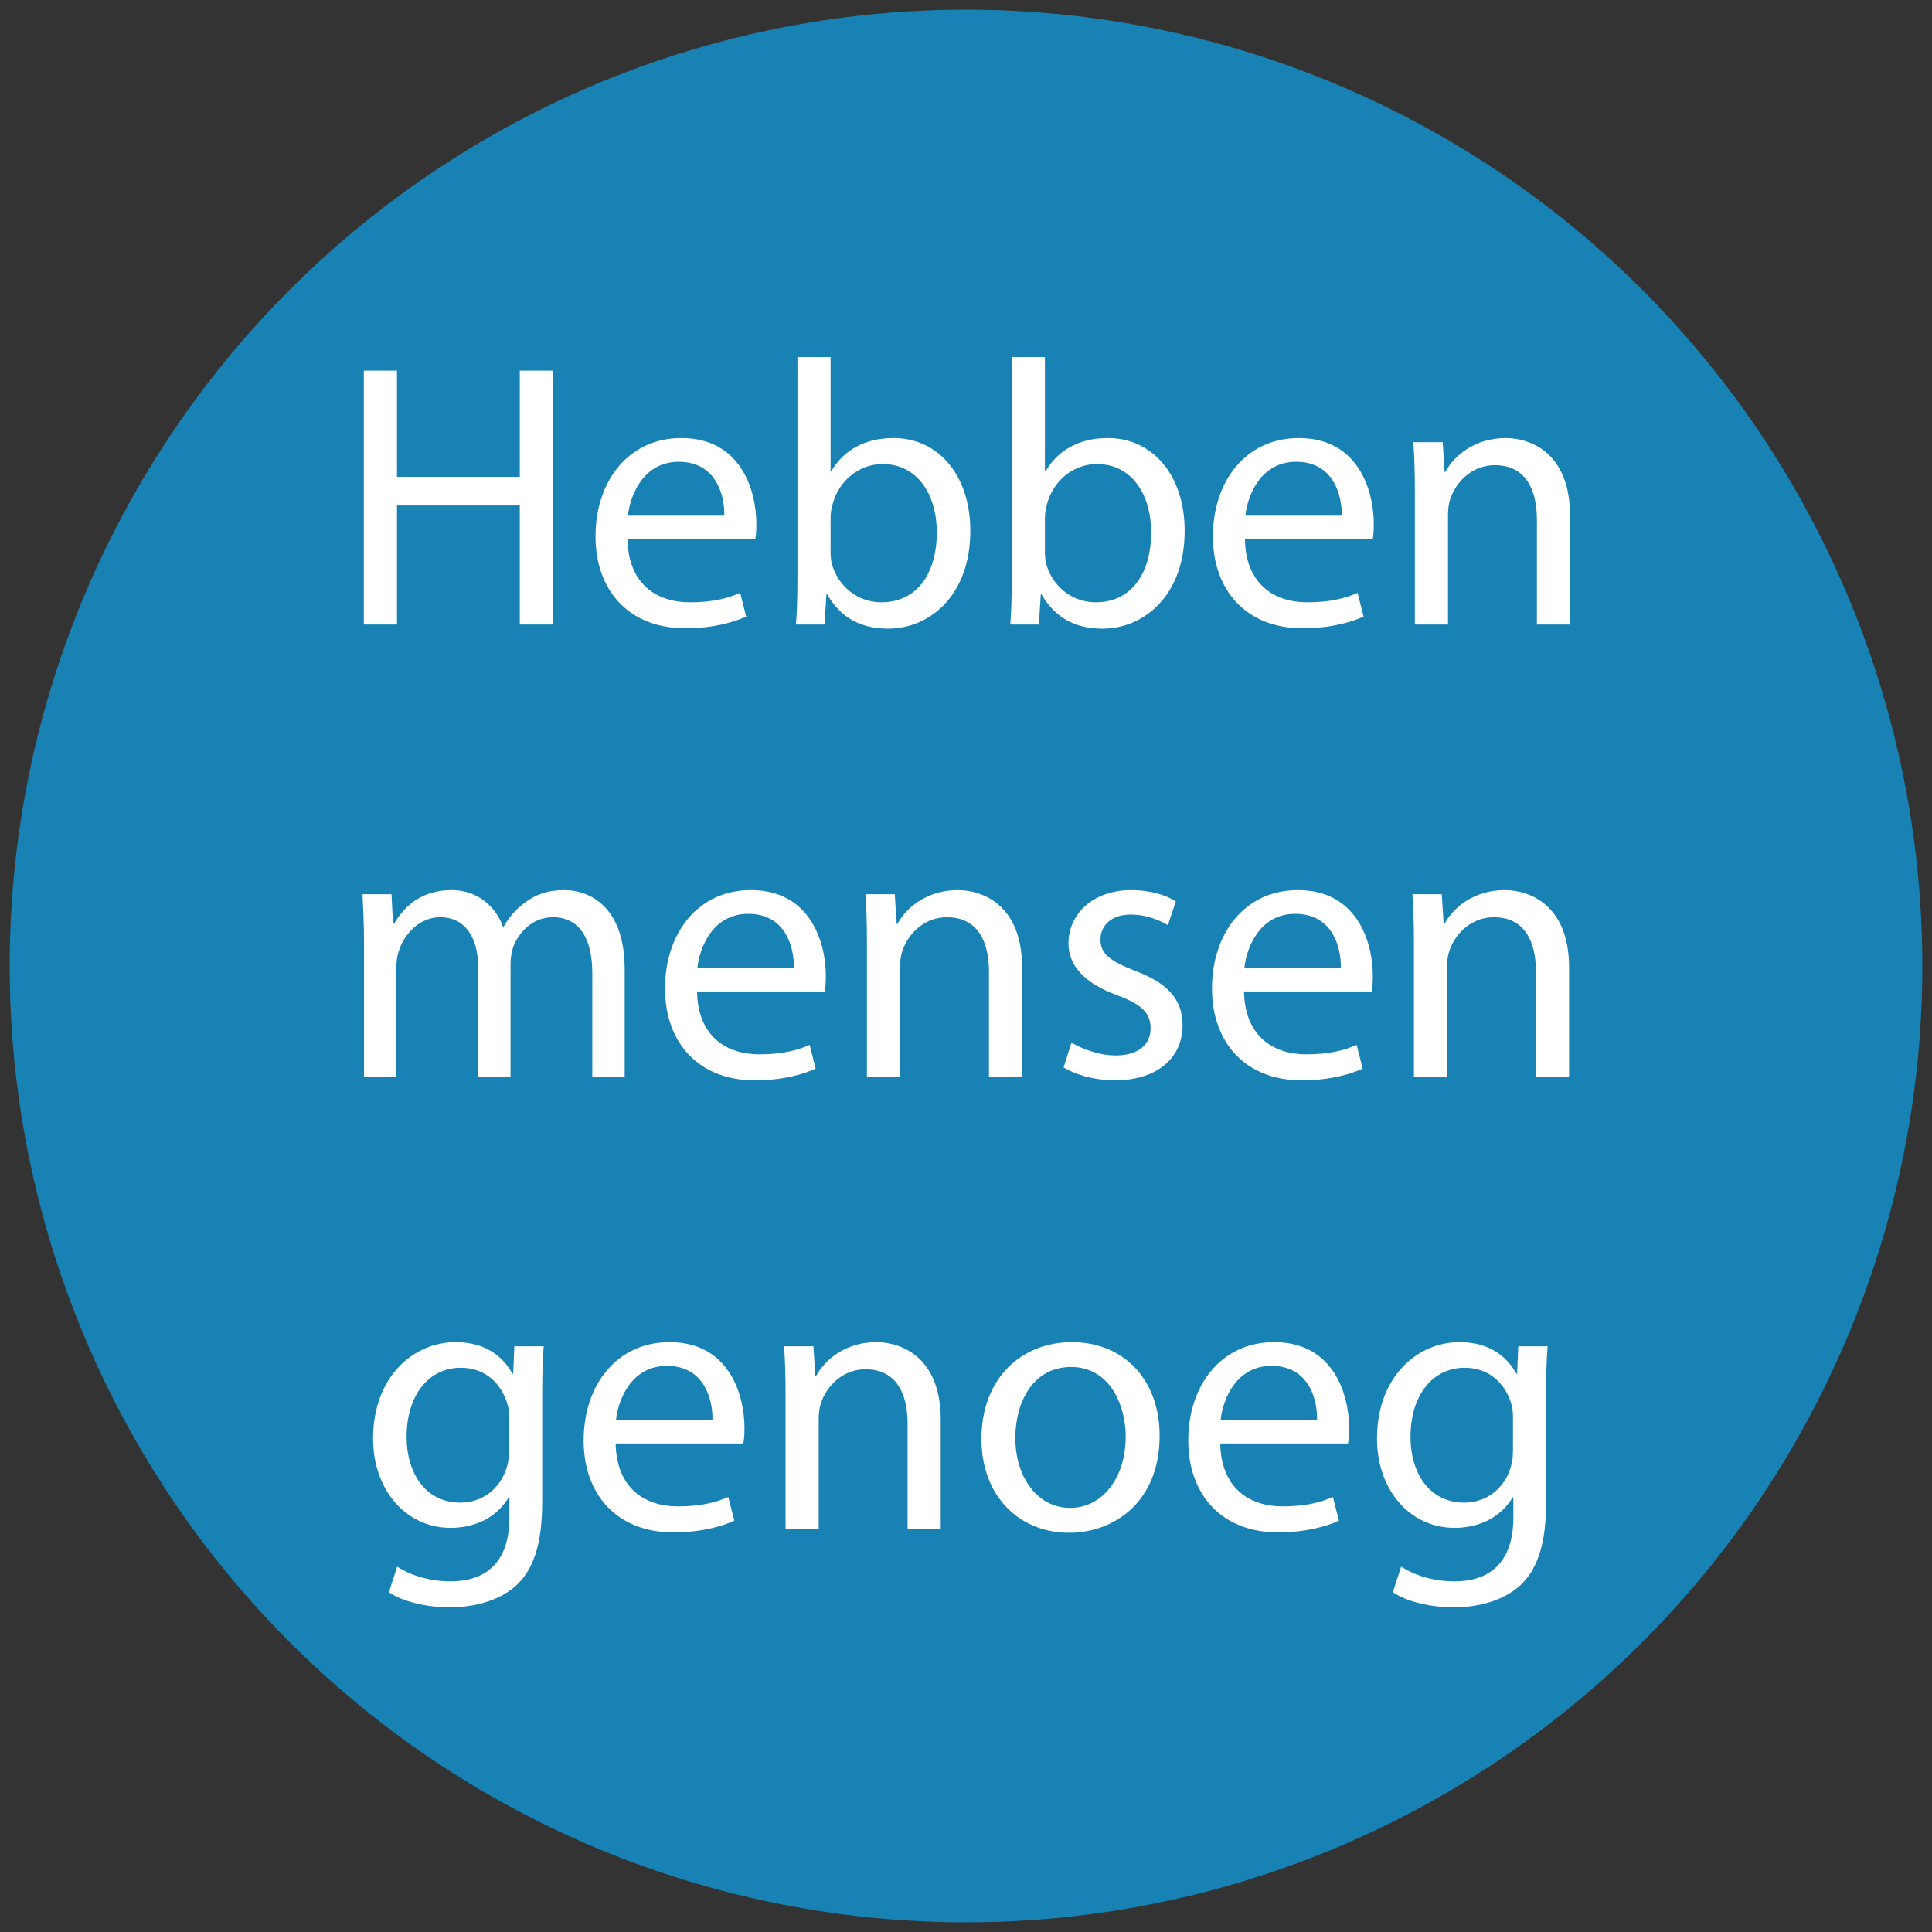 <?xml version="1.0" encoding="UTF-8"?>
<svg xmlns="http://www.w3.org/2000/svg" viewBox="0 0 283.465 283.465">
  <rect x="0" y="0" width="283.465" height="283.465" fill="#333333" stroke="none"/>
  <defs>
    <style>
      .cls-1 {
        fill: #fff;
      }

      .cls-2 {
        fill: #1782b3;
      }
    </style>
  </defs>
  <g id="Afbeeldingen">
    <circle class="cls-2" cx="141.732" cy="141.732" r="140.315"/>
  </g>
  <g id="Tekst">
    <g>
      <path class="cls-1" d="M58.246,54.379v15.585h18.017v-15.585h4.863v37.25h-4.863v-17.464h-18.017v17.464h-4.864v-37.25h4.864Z"/>
      <path class="cls-1" d="M92.072,79.139c.11,6.521,4.255,9.229,9.119,9.229,3.482,0,5.637-.608,7.406-1.382l.884,3.482c-1.713.774-4.698,1.713-8.953,1.713-8.18,0-13.154-5.472-13.154-13.485,0-8.069,4.808-14.425,12.601-14.425,8.732,0,10.998,7.682,10.998,12.601,0,.995-.055,1.713-.166,2.266h-18.736ZM106.275,75.657c.055-3.095-1.271-7.903-6.687-7.903-4.974,0-7.074,4.532-7.461,7.903h14.148Z"/>
      <path class="cls-1" d="M117,52.389h4.863v16.746h.111c1.713-2.984,4.808-4.864,9.119-4.864,6.632,0,11.274,5.527,11.274,13.596,0,9.617-6.08,14.37-12.048,14.37-3.869,0-6.909-1.492-8.954-5.029h-.11l-.276,4.421h-4.2c.166-1.824.221-4.532.221-6.908v-32.332ZM121.863,80.907c0,.608.055,1.216.166,1.769.939,3.371,3.813,5.692,7.295,5.692,5.14,0,8.124-4.145,8.124-10.28,0-5.416-2.763-10.003-7.958-10.003-3.316,0-6.411,2.321-7.351,5.969-.166.608-.276,1.271-.276,2.045v4.809Z"/>
      <path class="cls-1" d="M148.447,52.389h4.863v16.746h.111c1.713-2.984,4.808-4.864,9.119-4.864,6.632,0,11.274,5.527,11.274,13.596,0,9.617-6.08,14.37-12.049,14.37-3.868,0-6.908-1.492-8.953-5.029h-.11l-.276,4.421h-4.2c.166-1.824.221-4.532.221-6.908v-32.332ZM153.311,80.907c0,.608.056,1.216.166,1.769.939,3.371,3.813,5.692,7.296,5.692,5.14,0,8.124-4.145,8.124-10.28,0-5.416-2.764-10.003-7.959-10.003-3.315,0-6.411,2.321-7.351,5.969-.165.608-.276,1.271-.276,2.045v4.809Z"/>
      <path class="cls-1" d="M182.66,79.139c.11,6.521,4.255,9.229,9.118,9.229,3.482,0,5.638-.608,7.406-1.382l.885,3.482c-1.714.774-4.698,1.713-8.954,1.713-8.179,0-13.153-5.472-13.153-13.485,0-8.069,4.809-14.425,12.601-14.425,8.732,0,10.999,7.682,10.999,12.601,0,.995-.056,1.713-.166,2.266h-18.735ZM196.863,75.657c.056-3.095-1.271-7.903-6.688-7.903-4.974,0-7.074,4.532-7.461,7.903h14.148Z"/>
      <path class="cls-1" d="M207.587,72.12c0-2.819-.055-5.029-.221-7.24h4.311l.276,4.366h.11c1.327-2.487,4.422-4.974,8.843-4.974,3.703,0,9.451,2.211,9.451,11.385v15.972h-4.863v-15.419c0-4.311-1.603-7.958-6.19-7.958-3.15,0-5.637,2.266-6.521,4.974-.221.608-.331,1.492-.331,2.266v16.138h-4.864v-19.509Z"/>
      <path class="cls-1" d="M53.409,138.445c0-2.819-.111-5.029-.221-7.24h4.255l.221,4.311h.166c1.492-2.542,3.979-4.919,8.456-4.919,3.593,0,6.356,2.211,7.517,5.361h.11c.829-1.547,1.935-2.653,3.04-3.481,1.603-1.216,3.316-1.879,5.858-1.879,3.593,0,8.843,2.321,8.843,11.606v15.751h-4.753v-15.144c0-5.195-1.934-8.235-5.803-8.235-2.819,0-4.919,2.045-5.803,4.366-.221.719-.387,1.603-.387,2.432v16.581h-4.753v-16.083c0-4.255-1.879-7.295-5.582-7.295-2.985,0-5.25,2.432-6.024,4.863-.276.719-.387,1.547-.387,2.376v16.139h-4.753v-19.51Z"/>
      <path class="cls-1" d="M102.269,145.465c.11,6.521,4.255,9.229,9.119,9.229,3.482,0,5.637-.608,7.406-1.382l.884,3.481c-1.713.774-4.698,1.714-8.953,1.714-8.18,0-13.154-5.472-13.154-13.485,0-8.069,4.808-14.425,12.601-14.425,8.732,0,10.998,7.682,10.998,12.601,0,.995-.055,1.714-.166,2.267h-18.736ZM116.473,141.982c.055-3.095-1.271-7.903-6.687-7.903-4.974,0-7.074,4.532-7.461,7.903h14.148Z"/>
      <path class="cls-1" d="M127.196,138.445c0-2.819-.056-5.029-.221-7.24h4.311l.276,4.366h.11c1.326-2.487,4.421-4.974,8.843-4.974,3.702,0,9.45,2.211,9.45,11.385v15.973h-4.863v-15.42c0-4.311-1.603-7.958-6.19-7.958-3.15,0-5.637,2.266-6.521,4.974-.221.608-.332,1.492-.332,2.266v16.139h-4.863v-19.51Z"/>
      <path class="cls-1" d="M157.208,152.98c1.492.885,4.034,1.879,6.466,1.879,3.482,0,5.141-1.713,5.141-3.979,0-2.321-1.382-3.537-4.919-4.864-4.863-1.769-7.13-4.421-7.13-7.571,0-4.311,3.537-7.848,9.229-7.848,2.708,0,5.085.719,6.521,1.658l-1.16,3.482c-1.05-.608-2.984-1.548-5.472-1.548-2.874,0-4.421,1.658-4.421,3.648,0,2.21,1.547,3.206,5.029,4.587,4.587,1.713,7.019,4.035,7.019,8.014,0,4.753-3.703,8.069-9.948,8.069-2.929,0-5.637-.774-7.516-1.88l1.16-3.647Z"/>
      <path class="cls-1" d="M182.522,145.465c.11,6.521,4.255,9.229,9.119,9.229,3.481,0,5.637-.608,7.405-1.382l.885,3.481c-1.714.774-4.698,1.714-8.954,1.714-8.18,0-13.153-5.472-13.153-13.485,0-8.069,4.809-14.425,12.601-14.425,8.732,0,10.999,7.682,10.999,12.601,0,.995-.056,1.714-.166,2.267h-18.735ZM196.726,141.982c.056-3.095-1.271-7.903-6.688-7.903-4.974,0-7.074,4.532-7.461,7.903h14.148Z"/>
      <path class="cls-1" d="M207.449,138.445c0-2.819-.055-5.029-.221-7.24h4.311l.276,4.366h.11c1.327-2.487,4.422-4.974,8.843-4.974,3.703,0,9.451,2.211,9.451,11.385v15.973h-4.863v-15.42c0-4.311-1.604-7.958-6.19-7.958-3.15,0-5.637,2.266-6.521,4.974-.221.608-.331,1.492-.331,2.266v16.139h-4.864v-19.51Z"/>
      <path class="cls-1" d="M79.551,220.356c0,6.189-1.271,9.893-3.813,12.27-2.653,2.376-6.411,3.205-9.782,3.205-3.206,0-6.743-.773-8.898-2.211l1.216-3.758c1.769,1.16,4.532,2.155,7.848,2.155,4.974,0,8.622-2.598,8.622-9.396v-2.929h-.11c-1.437,2.486-4.366,4.477-8.511,4.477-6.632,0-11.385-5.638-11.385-13.099,0-9.063,5.914-14.148,12.104-14.148,4.643,0,7.129,2.377,8.345,4.643h.111l.166-4.034h4.311c-.166,1.879-.221,4.09-.221,7.295v15.53ZM74.688,208.031c0-.773-.055-1.492-.276-2.155-.884-2.874-3.206-5.195-6.798-5.195-4.643,0-7.958,3.925-7.958,10.17,0,5.195,2.708,9.616,7.903,9.616,3.04,0,5.748-1.879,6.743-5.029.276-.773.387-1.713.387-2.598v-4.809Z"/>
      <path class="cls-1" d="M90.33,211.79c.11,6.521,4.256,9.229,9.119,9.229,3.482,0,5.637-.608,7.406-1.382l.884,3.482c-1.713.773-4.698,1.713-8.953,1.713-8.18,0-13.154-5.472-13.154-13.485,0-8.069,4.808-14.425,12.601-14.425,8.732,0,10.998,7.683,10.998,12.601,0,.995-.055,1.714-.166,2.267h-18.736ZM104.534,208.308c.055-3.095-1.271-7.902-6.687-7.902-4.974,0-7.074,4.531-7.461,7.902h14.148Z"/>
      <path class="cls-1" d="M115.257,204.77c0-2.818-.055-5.029-.221-7.239h4.311l.276,4.366h.111c1.326-2.487,4.421-4.975,8.843-4.975,3.703,0,9.451,2.211,9.451,11.385v15.973h-4.864v-15.42c0-4.311-1.603-7.958-6.19-7.958-3.15,0-5.637,2.266-6.521,4.974-.221.608-.332,1.492-.332,2.267v16.138h-4.863v-19.51Z"/>
      <path class="cls-1" d="M156.82,224.889c-7.186,0-12.822-5.306-12.822-13.762,0-8.954,5.913-14.204,13.264-14.204,7.683,0,12.878,5.582,12.878,13.706,0,9.948-6.909,14.26-13.265,14.26h-.055ZM157.041,221.24c4.643,0,8.124-4.366,8.124-10.445,0-4.532-2.266-10.225-8.014-10.225-5.692,0-8.18,5.306-8.18,10.391,0,5.858,3.316,10.279,8.014,10.279h.056Z"/>
      <path class="cls-1" d="M179.04,211.79c.11,6.521,4.255,9.229,9.119,9.229,3.481,0,5.637-.608,7.405-1.382l.885,3.482c-1.714.773-4.698,1.713-8.954,1.713-8.18,0-13.153-5.472-13.153-13.485,0-8.069,4.809-14.425,12.601-14.425,8.732,0,10.999,7.683,10.999,12.601,0,.995-.056,1.714-.166,2.267h-18.735ZM193.243,208.308c.056-3.095-1.271-7.902-6.688-7.902-4.974,0-7.074,4.531-7.461,7.902h14.148Z"/>
      <path class="cls-1" d="M226.848,220.356c0,6.189-1.271,9.893-3.813,12.27-2.652,2.376-6.411,3.205-9.782,3.205-3.205,0-6.742-.773-8.897-2.211l1.216-3.758c1.769,1.16,4.531,2.155,7.848,2.155,4.974,0,8.622-2.598,8.622-9.396v-2.929h-.111c-1.437,2.486-4.366,4.477-8.511,4.477-6.632,0-11.385-5.638-11.385-13.099,0-9.063,5.913-14.148,12.104-14.148,4.642,0,7.129,2.377,8.345,4.643h.11l.166-4.034h4.312c-.166,1.879-.222,4.09-.222,7.295v15.53ZM221.984,208.031c0-.773-.056-1.492-.276-2.155-.885-2.874-3.205-5.195-6.798-5.195-4.643,0-7.959,3.925-7.959,10.17,0,5.195,2.708,9.616,7.903,9.616,3.04,0,5.748-1.879,6.743-5.029.276-.773.387-1.713.387-2.598v-4.809Z"/>
    </g>
  </g>
</svg>